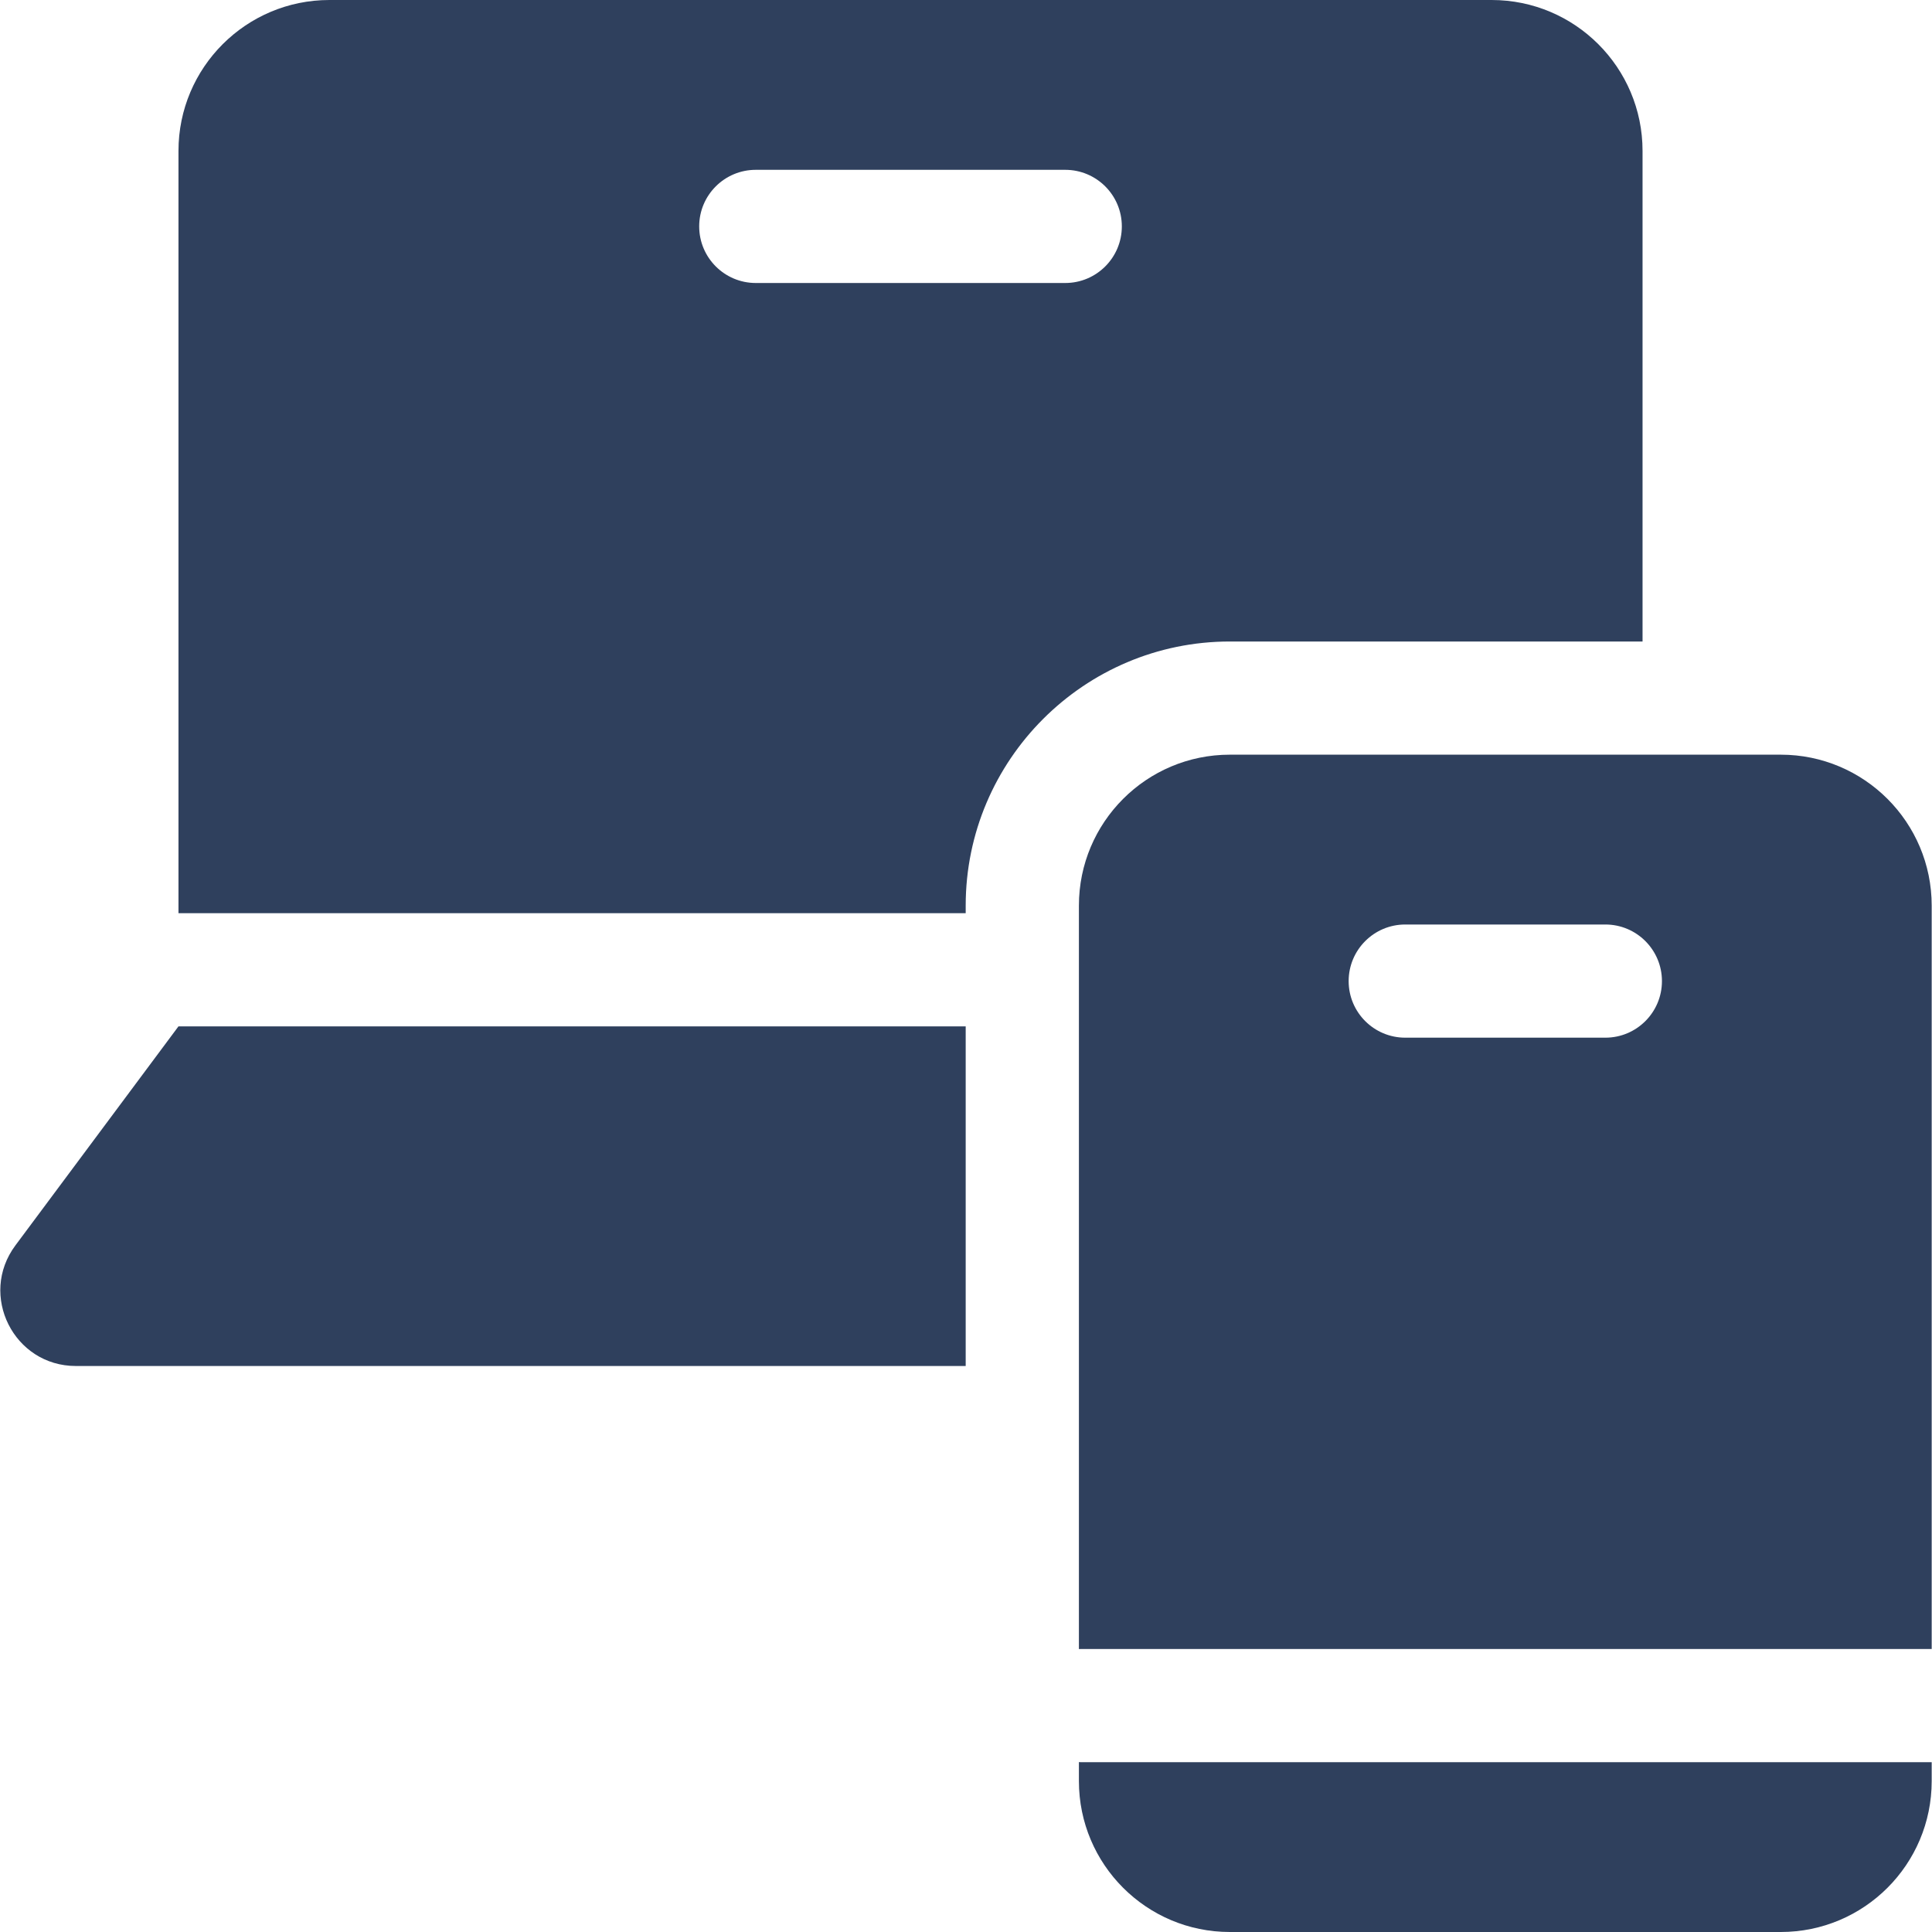 <svg width="50" height="50" viewBox="0 0 50 50" fill="none" xmlns="http://www.w3.org/2000/svg">
<g clip-path="url(#clip0_336_156)">
<path d="M24.992 23.438C24.992 19.668 28.059 16.602 31.828 16.602H42.509V3.906C42.509 1.749 40.76 0 38.603 0H8.525C6.368 0 4.619 1.749 4.619 3.906V23.633H24.992V23.438ZM18.095 5.859C18.095 5.05 18.751 4.395 19.56 4.395H27.568C28.377 4.395 29.033 5.05 29.033 5.859C29.033 6.668 28.377 7.324 27.568 7.324H19.56C18.751 7.324 18.095 6.668 18.095 5.859Z" fill="#2F405D"/>
<path d="M24.992 35.352V26.562H4.619L0.398 32.232C-0.561 33.521 0.358 35.352 1.964 35.352H24.992Z" fill="#2F405D"/>
<path d="M27.922 42.678C27.938 42.678 27.953 42.676 27.969 42.676H49.992V23.438C49.992 21.28 48.243 19.531 46.086 19.531H31.828C29.671 19.531 27.922 21.28 27.922 23.438V42.678ZM34.903 25.391C34.903 24.582 35.559 23.926 36.368 23.926H41.546C42.355 23.926 43.011 24.582 43.011 25.391C43.011 26.2 42.355 26.855 41.546 26.855H36.368C35.559 26.855 34.903 26.2 34.903 25.391Z" fill="#2F405D"/>
<path d="M49.992 45.605H27.969C27.953 45.605 27.938 45.603 27.922 45.603V46.094C27.922 48.251 29.671 50 31.828 50H46.086C48.243 50 49.992 48.251 49.992 46.094V45.605Z" fill="#2F405D"/>
</g>
<defs>
<clipPath id="clip0_336_156">
<rect width="50" height="50" fill="white"/>
</clipPath>
</defs>
</svg>
